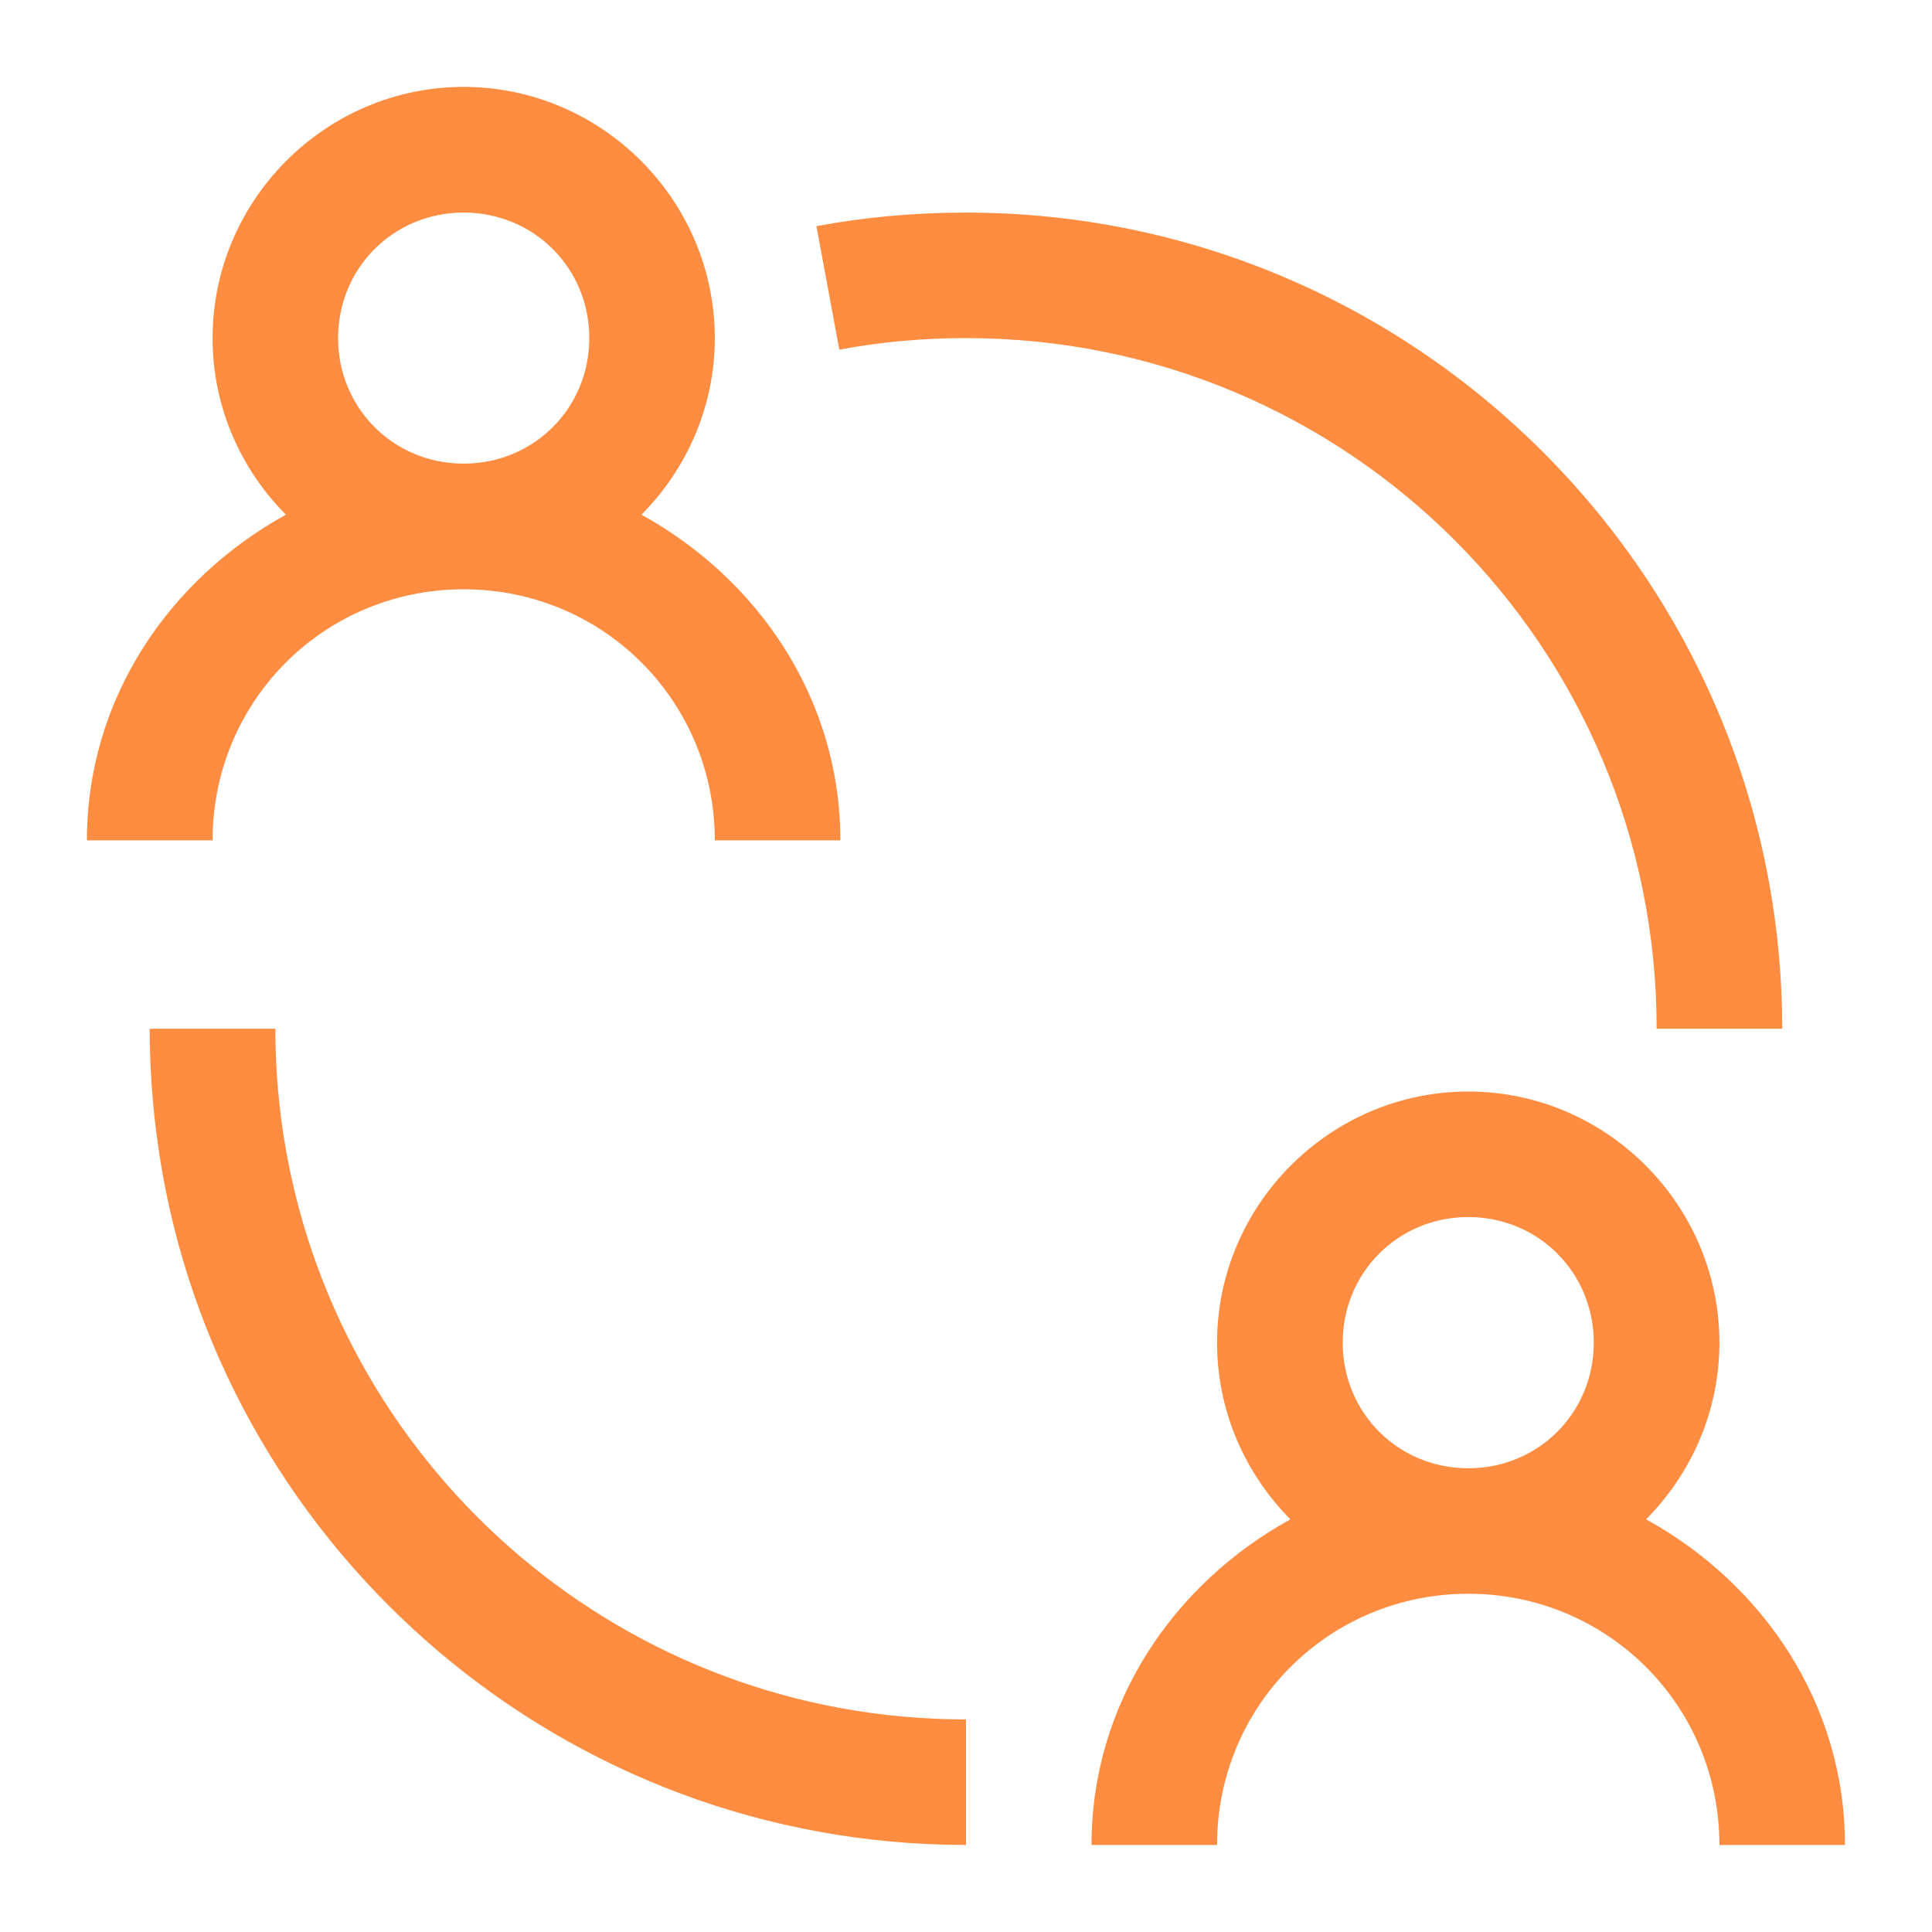 <svg xmlns="http://www.w3.org/2000/svg" xmlns:xlink="http://www.w3.org/1999/xlink" width="80" zoomAndPan="magnify" viewBox="0 0 60 60" height="80" preserveAspectRatio="xMidYMid meet" version="1.0"><defs><clipPath id="b2db6c9cc1"><path d="M 2.699 2.699 L 57.449 2.699 L 57.449 57.449 L 2.699 57.449 Z M 2.699 2.699 " clip-rule="nonzero"/></clipPath></defs><g clip-path="url(#b2db6c9cc1)"><path fill="#ff8d41" d="M 14.398 2.699 C 10.113 2.699 6.602 6.215 6.602 10.5 C 6.602 12.633 7.473 14.57 8.879 15.984 C 5.258 17.98 2.699 21.695 2.699 26.098 L 6.602 26.098 C 6.602 21.77 10.07 18.301 14.398 18.301 C 18.73 18.301 22.199 21.77 22.199 26.098 L 26.098 26.098 C 26.098 21.695 23.539 17.98 19.922 15.984 C 21.324 14.57 22.199 12.633 22.199 10.5 C 22.199 6.215 18.684 2.699 14.398 2.699 Z M 14.398 6.602 C 16.578 6.602 18.301 8.32 18.301 10.5 C 18.301 12.676 16.578 14.398 14.398 14.398 C 12.223 14.398 10.5 12.676 10.5 10.5 C 10.5 8.32 12.223 6.602 14.398 6.602 Z M 30 6.602 C 28.414 6.602 26.863 6.742 25.355 7.023 L 26.066 10.859 C 27.34 10.621 28.652 10.5 30 10.5 C 41.867 10.5 51.449 20.082 51.449 31.949 L 55.348 31.949 C 55.348 17.973 43.977 6.602 30 6.602 Z M 4.648 31.949 C 4.648 33.457 4.785 34.934 5.035 36.371 L 5.035 36.375 C 7.129 48.266 17.531 57.297 30 57.297 L 30 53.398 C 19.414 53.398 10.652 45.754 8.879 35.699 C 8.664 34.484 8.551 33.227 8.551 31.949 Z M 45.598 33.898 C 41.312 33.898 37.797 37.414 37.797 41.699 C 37.797 43.832 38.672 45.77 40.074 47.184 C 36.457 49.176 33.898 52.895 33.898 57.297 L 37.797 57.297 C 37.797 52.969 41.27 49.496 45.598 49.496 C 49.926 49.496 53.398 52.969 53.398 57.297 L 57.297 57.297 C 57.297 52.895 54.738 49.176 51.121 47.184 C 52.523 45.77 53.398 43.832 53.398 41.699 C 53.398 37.414 49.883 33.898 45.598 33.898 Z M 45.598 37.797 C 47.777 37.797 49.496 39.52 49.496 41.699 C 49.496 43.875 47.777 45.598 45.598 45.598 C 43.422 45.598 41.699 43.875 41.699 41.699 C 41.699 39.52 43.422 37.797 45.598 37.797 Z M 45.598 37.797 " fill-opacity="1" fill-rule="nonzero"/></g></svg>